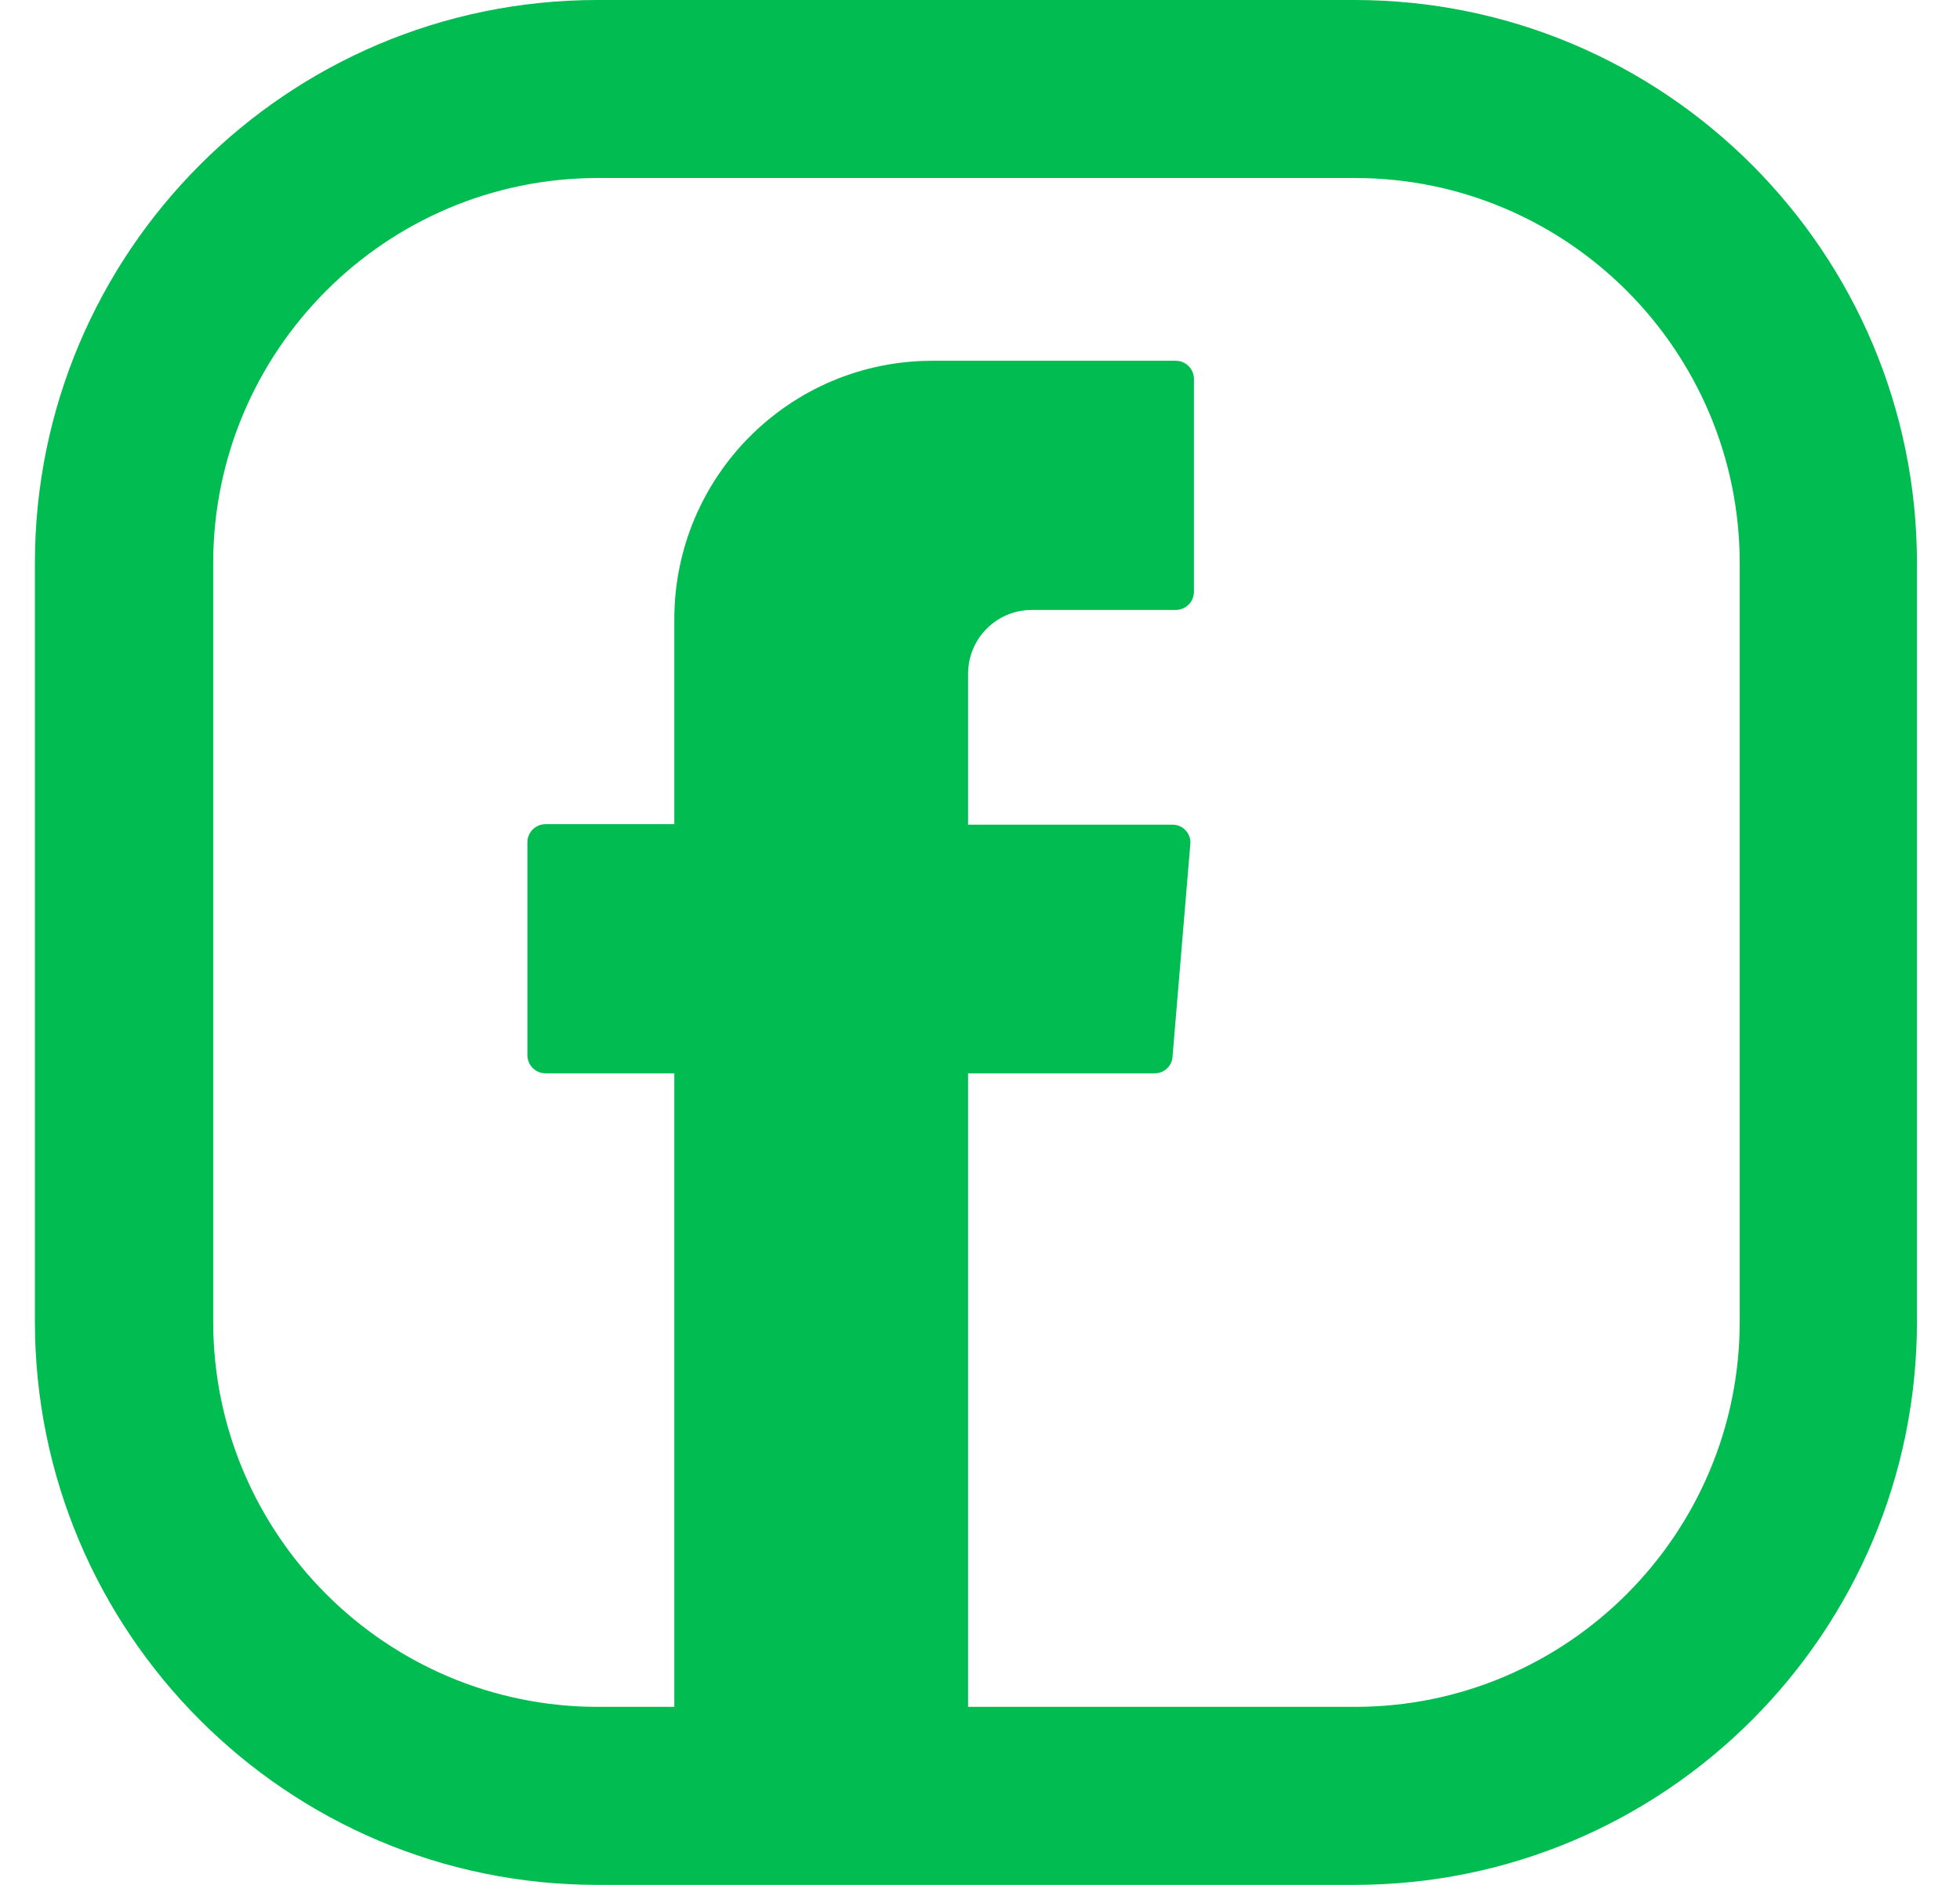 <?xml version="1.0" encoding="UTF-8"?>
<svg xmlns="http://www.w3.org/2000/svg" width="26" height="25" viewBox="0 0 26 25" fill="none">
  <path d="M17.967 0H7.925C3.806 0 0.463 3.347 0.463 7.472V17.528C0.463 21.653 3.806 25 7.925 25H17.967C22.087 25 25.429 21.653 25.429 17.528V7.472C25.429 3.347 22.087 0 17.967 0ZM23.078 17.528C23.078 20.347 20.79 22.639 17.974 22.639H12.842V14.236H15.318C15.443 14.236 15.547 14.139 15.554 14.014L15.79 11.194C15.803 11.056 15.692 10.938 15.554 10.938H12.842V8.938C12.842 8.465 13.223 8.09 13.688 8.09H15.595C15.727 8.09 15.838 7.986 15.838 7.847V5.028C15.838 4.896 15.734 4.785 15.595 4.785H12.37C10.477 4.785 8.945 6.319 8.945 8.215V10.931H7.239C7.107 10.931 6.996 11.035 6.996 11.174V13.993C6.996 14.125 7.1 14.236 7.239 14.236H8.945V22.639H7.932C5.116 22.639 2.828 20.347 2.828 17.528V7.472C2.828 4.653 5.116 2.361 7.932 2.361H17.974C20.79 2.361 23.078 4.653 23.078 7.472V17.528Z" fill="#00BC51"></path>
</svg>
